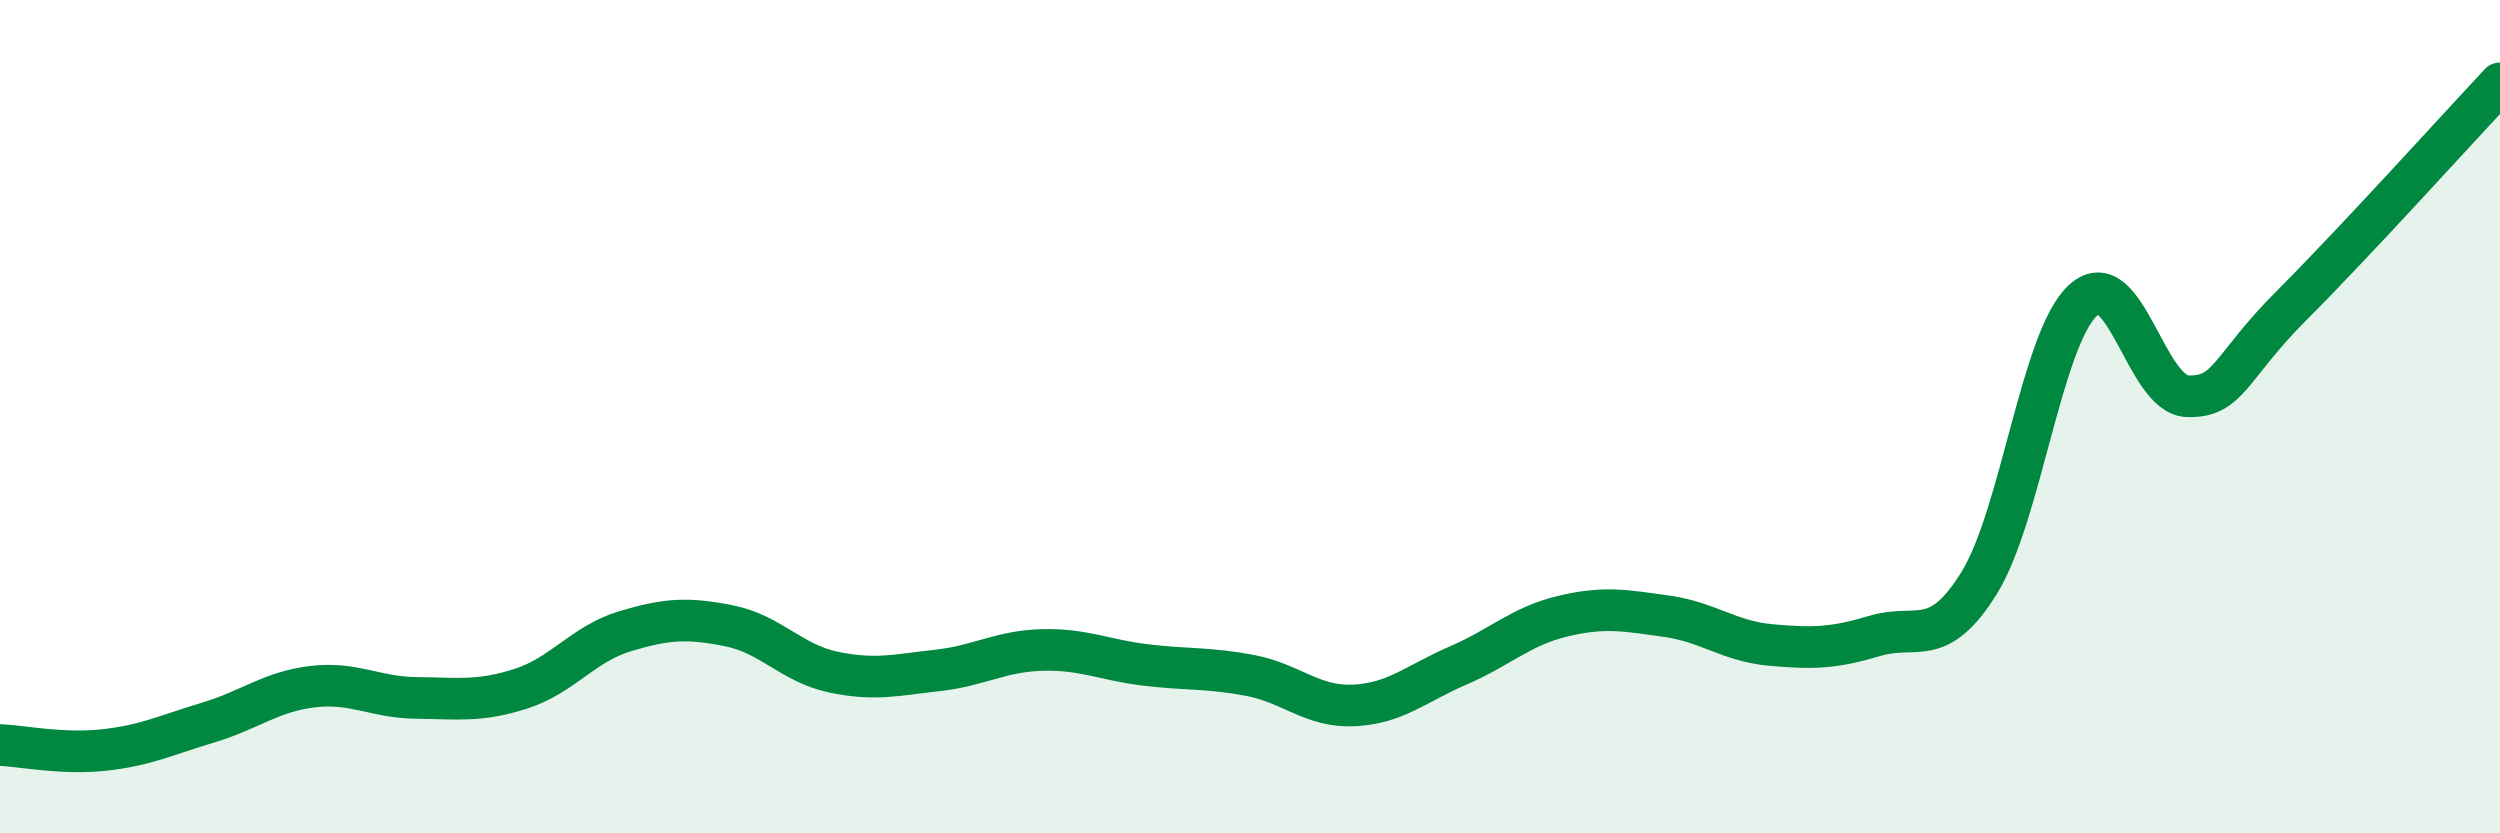 
    <svg width="60" height="20" viewBox="0 0 60 20" xmlns="http://www.w3.org/2000/svg">
      <path
        d="M 0,17.88 C 0.5,17.9 1.5,18.11 2.5,18 C 3.5,17.89 4,17.64 5,17.34 C 6,17.04 6.5,16.6 7.5,16.48 C 8.5,16.36 9,16.74 10,16.75 C 11,16.76 11.5,16.85 12.5,16.53 C 13.5,16.21 14,15.45 15,15.15 C 16,14.85 16.5,14.82 17.5,15.02 C 18.5,15.22 19,15.92 20,16.13 C 21,16.34 21.5,16.2 22.5,16.09 C 23.5,15.98 24,15.63 25,15.6 C 26,15.57 26.5,15.84 27.5,15.96 C 28.5,16.08 29,16.02 30,16.21 C 31,16.4 31.5,16.98 32.5,16.93 C 33.5,16.88 34,16.4 35,15.97 C 36,15.54 36.5,15.03 37.5,14.79 C 38.5,14.55 39,14.65 40,14.79 C 41,14.93 41.5,15.39 42.5,15.48 C 43.5,15.57 44,15.56 45,15.26 C 46,14.96 46.5,15.6 47.5,13.99 C 48.5,12.38 49,8.1 50,7.2 C 51,6.3 51.5,9.48 52.5,9.51 C 53.5,9.54 53.5,8.83 55,7.33 C 56.5,5.83 59,3.07 60,2L60 20L0 20Z"
        fill="#008740"
        opacity="0.1"
        stroke-linecap="round"
        stroke-linejoin="round"
      />
      <path
        d="M 0,17.88 C 0.5,17.9 1.5,18.11 2.5,18 C 3.5,17.89 4,17.64 5,17.34 C 6,17.04 6.5,16.6 7.5,16.48 C 8.5,16.36 9,16.74 10,16.75 C 11,16.76 11.5,16.85 12.5,16.53 C 13.5,16.21 14,15.45 15,15.15 C 16,14.85 16.5,14.82 17.5,15.02 C 18.5,15.22 19,15.92 20,16.13 C 21,16.34 21.5,16.2 22.5,16.09 C 23.5,15.98 24,15.63 25,15.6 C 26,15.57 26.5,15.84 27.5,15.96 C 28.5,16.08 29,16.02 30,16.21 C 31,16.4 31.5,16.98 32.5,16.93 C 33.5,16.88 34,16.4 35,15.97 C 36,15.54 36.5,15.03 37.5,14.79 C 38.5,14.55 39,14.65 40,14.79 C 41,14.93 41.5,15.39 42.5,15.48 C 43.5,15.57 44,15.56 45,15.26 C 46,14.96 46.5,15.6 47.5,13.99 C 48.5,12.38 49,8.1 50,7.2 C 51,6.3 51.5,9.48 52.5,9.51 C 53.5,9.54 53.5,8.83 55,7.33 C 56.5,5.83 59,3.07 60,2"
        stroke="#008740"
        stroke-width="1"
        fill="none"
        stroke-linecap="round"
        stroke-linejoin="round"
      />
    </svg>
  